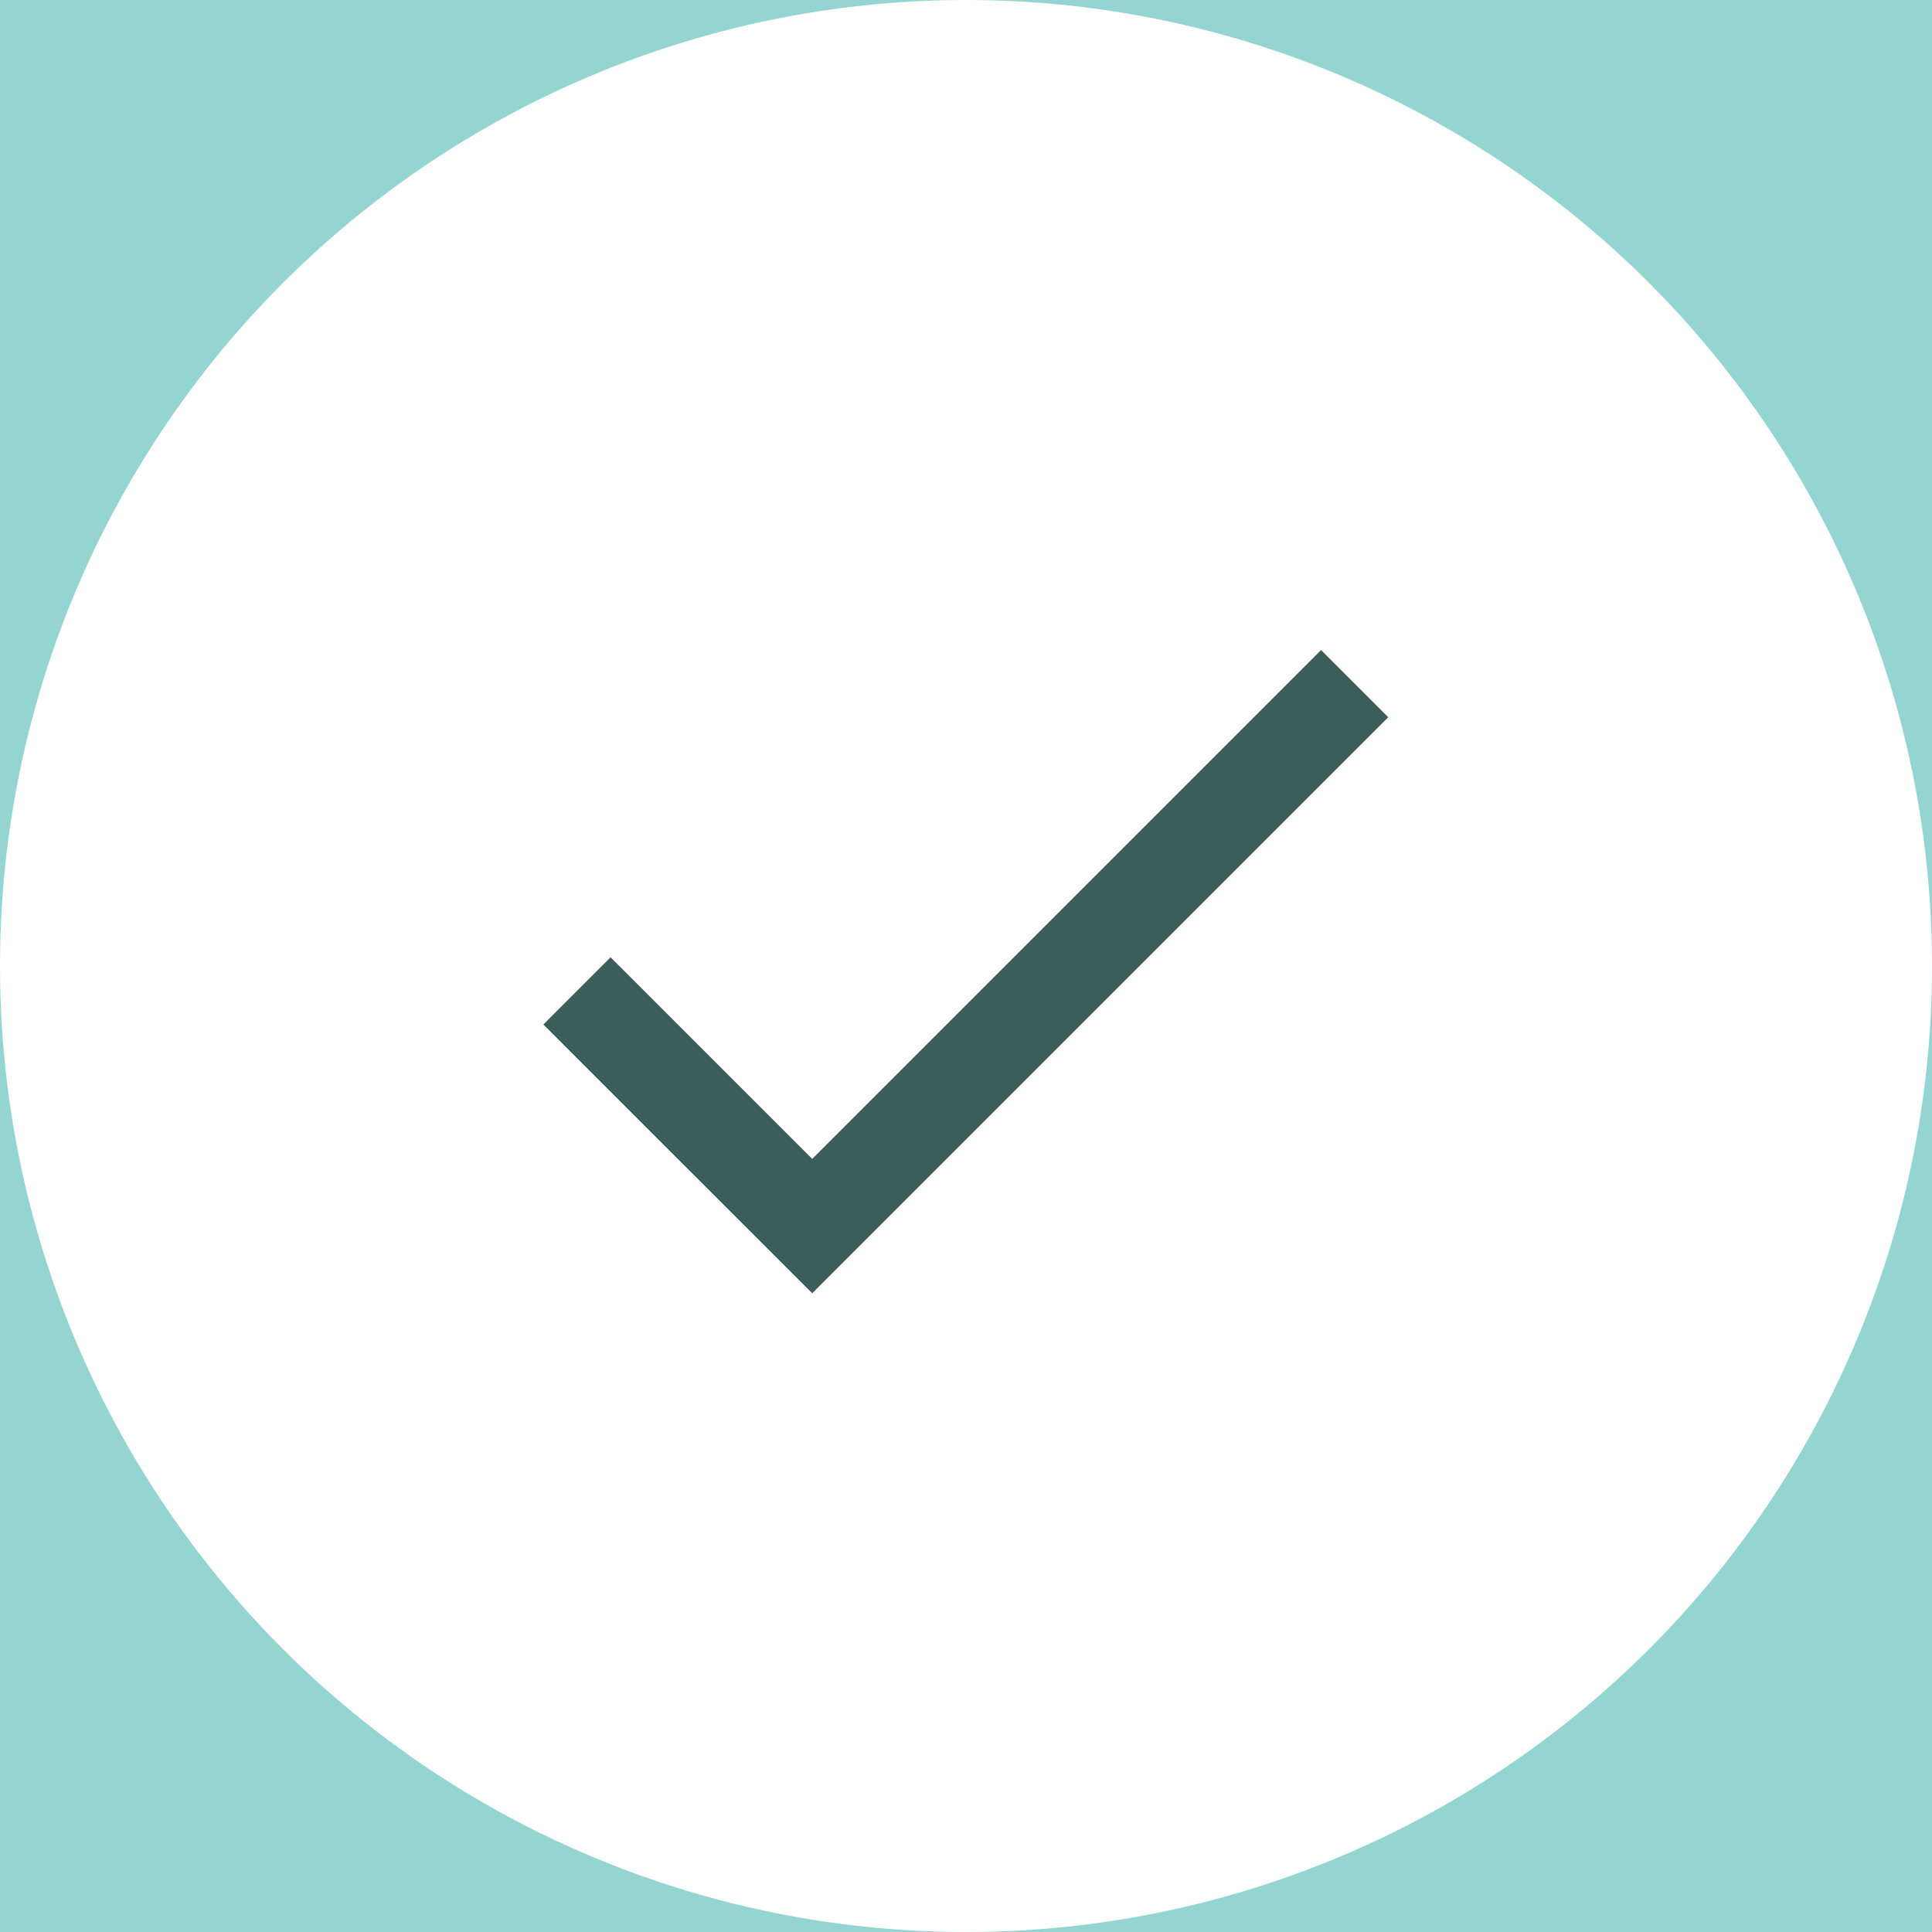 <?xml version="1.0" encoding="UTF-8"?>
<svg width="32px" height="32px" viewBox="0 0 32 32" version="1.1" xmlns="http://www.w3.org/2000/svg" xmlns:xlink="http://www.w3.org/1999/xlink">
    <title>71B36049-88F0-483C-8B42-A946D676D190</title>
    <g id="Desktop" stroke="none" stroke-width="1" fill="none" fill-rule="evenodd">
        <g id="Online-Wills-(1920)" transform="translate(-80, -2172)">
            <rect fill="#FFFFFF" x="0" y="0" width="1920" height="4978"></rect>
            <g id="Content" transform="translate(0, 960)">
                <g id="How-it-Works" transform="translate(0, 908)">
                    <g id="Text-Section">
                        <rect id="Background" fill="#95D5D1" x="0" y="0" width="960" height="720"></rect>
                        <g id="Content" transform="translate(80, 132)">
                            <g id="Text">
                                <g id="List" transform="translate(0, 172)">
                                    <g id="Item-1">
                                        <g id="White-Tick">
                                            <g id="Icon-Group">
                                                <circle id="Background" fill="#FFFFFF" cx="16" cy="16" r="16"></circle>
                                                <g id="Icon" transform="translate(9, 9)" fill="#3B5D5C">
                                                    <g id="check-symbol" transform="translate(0, 1.75)">
                                                        <polygon id="Path" points="4.453 8.445 1.113 5.106 0 6.219 4.453 10.671 13.994 1.13 12.881 0.017"></polygon>
                                                    </g>
                                                </g>
                                            </g>
                                        </g>
                                    </g>
                                </g>
                            </g>
                        </g>
                    </g>
                </g>
            </g>
        </g>
    </g>
</svg>